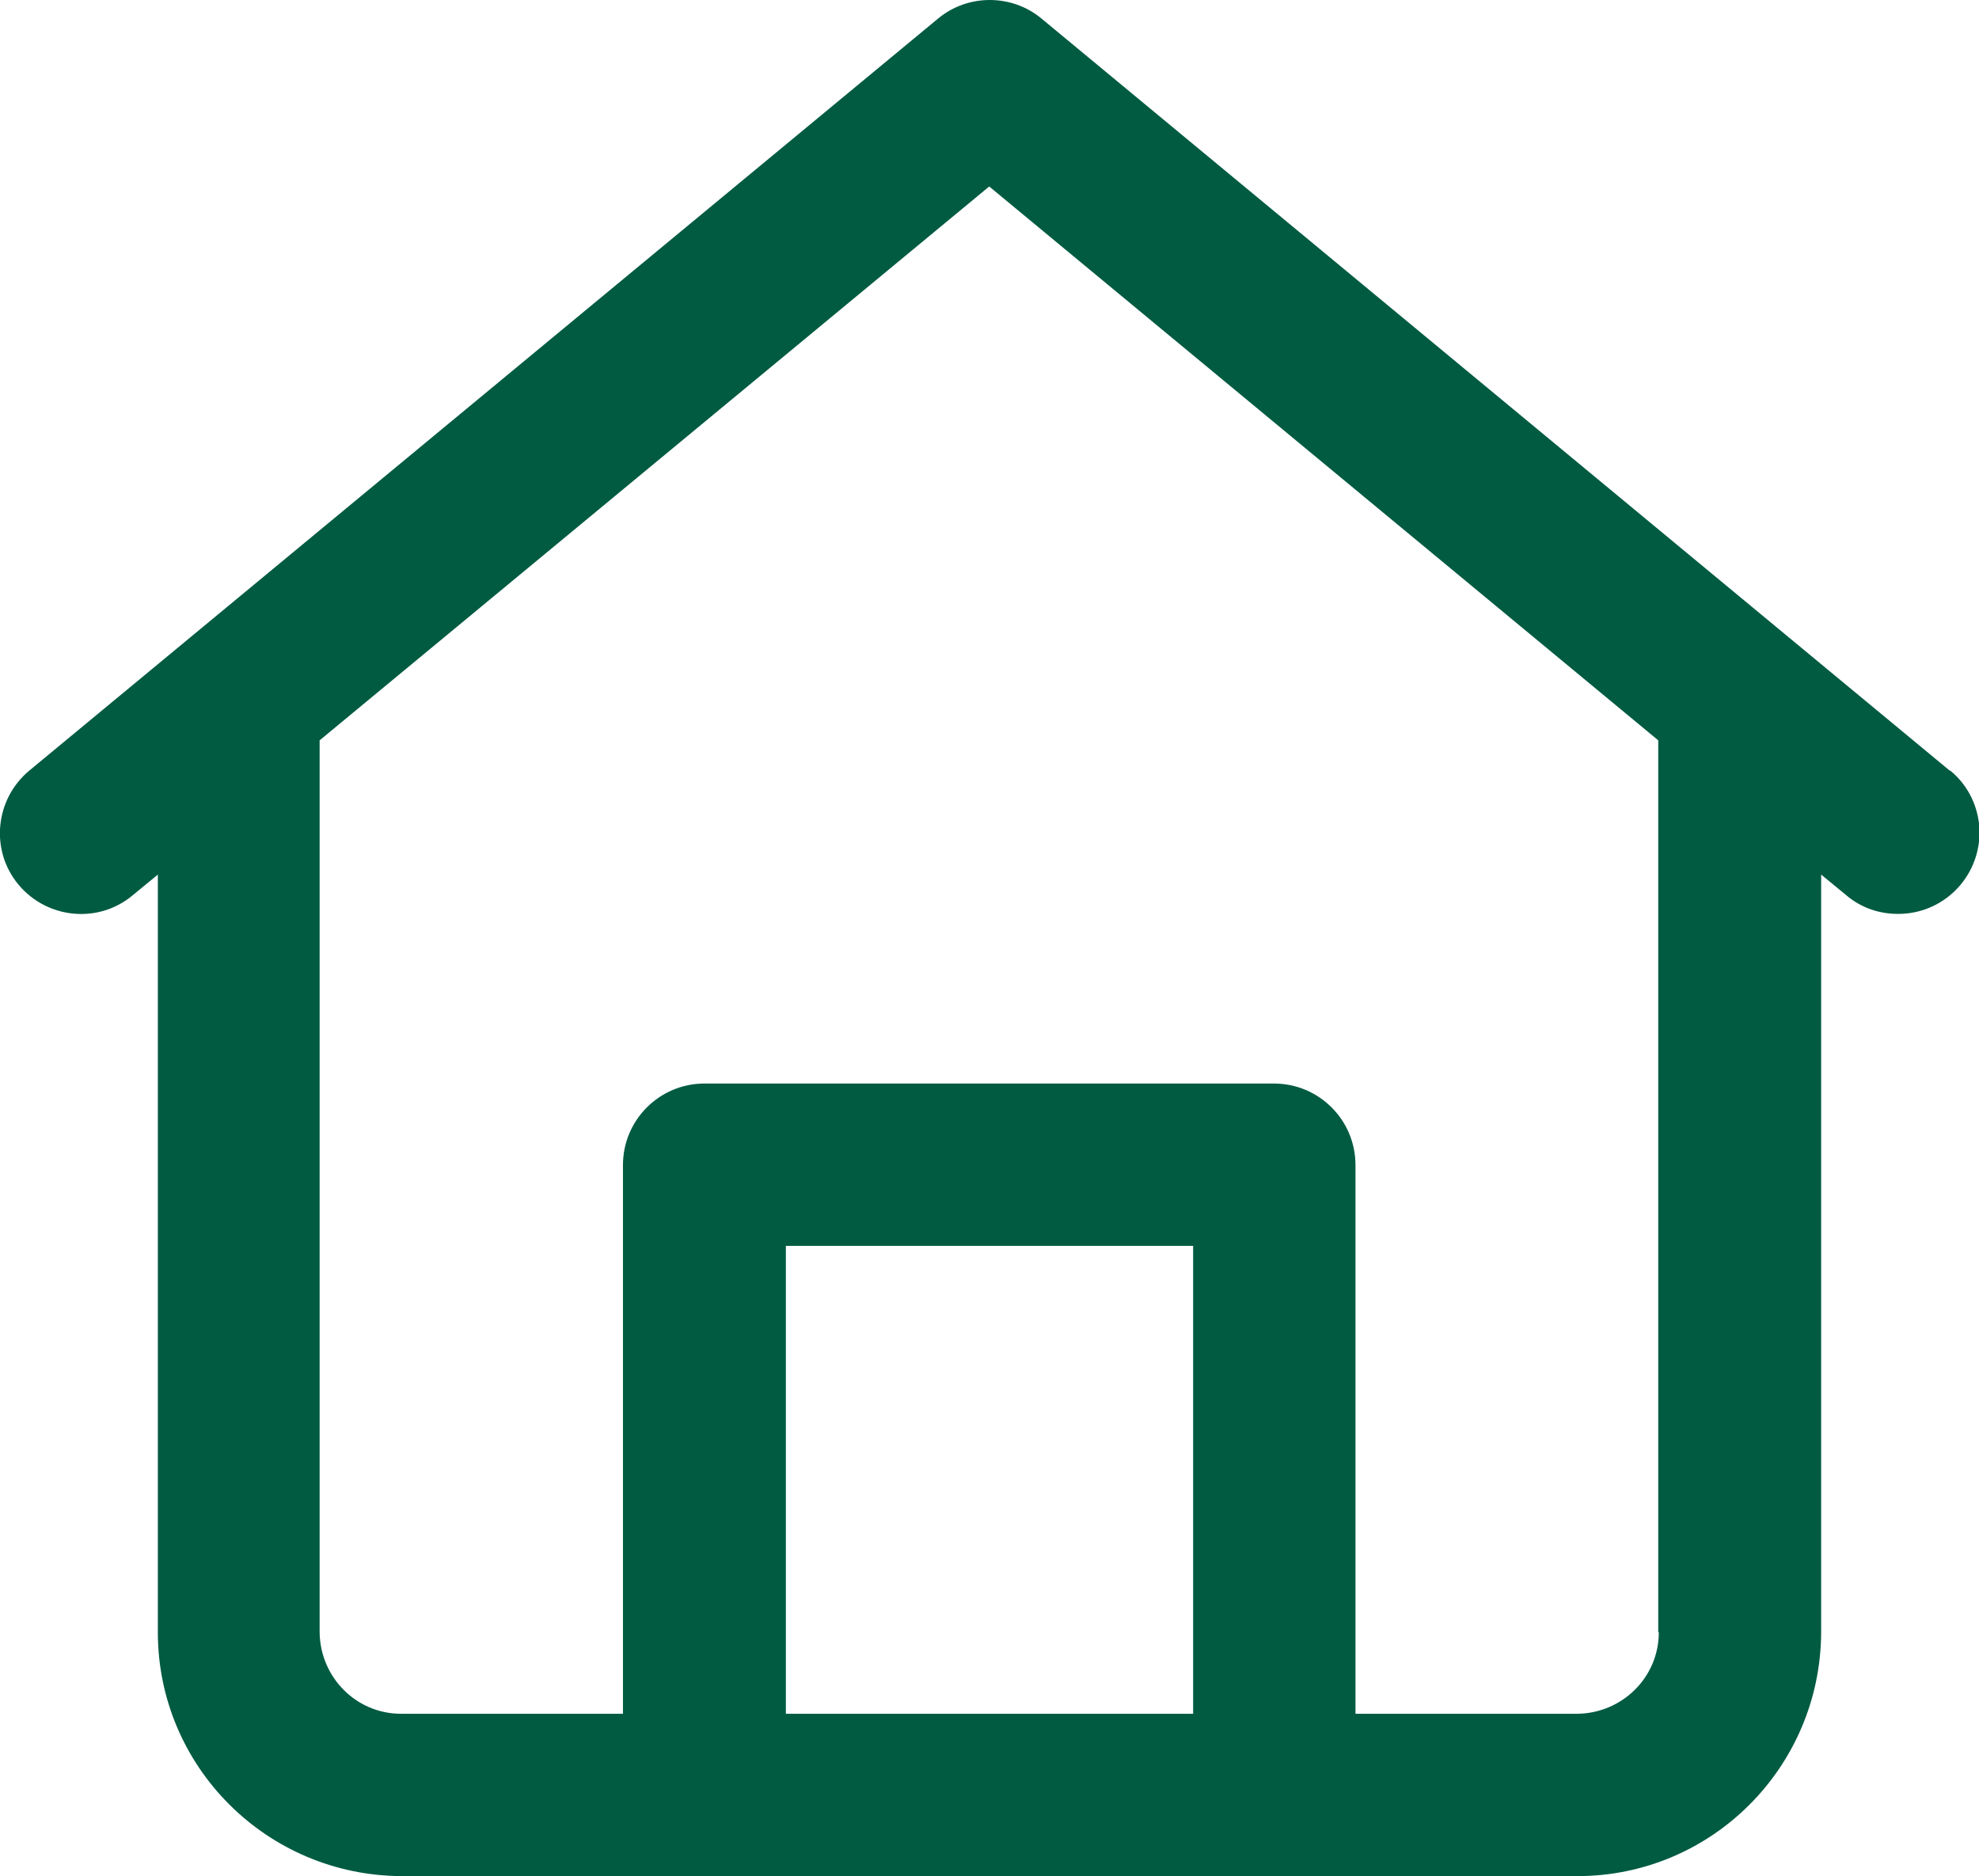 <?xml version="1.0" encoding="UTF-8"?>
<svg id="Calque_2" data-name="Calque 2" xmlns="http://www.w3.org/2000/svg" width="35.23" height="33.4" viewBox="0 0 35.23 33.4">
  <defs>
    <style>
      .cls-1 {
        fill: #005b41;
        fill-rule: evenodd;
      }
    </style>
  </defs>
  <g id="Layer_1" data-name="Layer 1">
    <path class="cls-1" d="M29.53,29.06c0,.8-.65,1.44-1.45,1.45h-3.95v-9.77c0-.8-.65-1.45-1.45-1.45H12.54c-.8,0-1.45,.65-1.45,1.45v9.77h-3.95c-.8,0-1.44-.65-1.45-1.45V13.18L17.61,3.32l11.91,9.86v15.88h0Zm-8.29,1.45v-8.33h-7.25v8.33h7.25Zm13.47-16.79L18.54,.33c-.53-.44-1.31-.44-1.84,0L.52,13.72c-.61,.51-.7,1.42-.19,2.03,.51,.61,1.42,.7,2.03,.19l.45-.37v13.49c0,2.39,1.94,4.33,4.34,4.34H28.08c2.39,0,4.33-1.94,4.34-4.34V15.57l.45,.37c.26,.22,.58,.33,.92,.33,.8,0,1.44-.64,1.45-1.44,0-.43-.19-.84-.52-1.11h0Z"/>
  </g>
</svg>